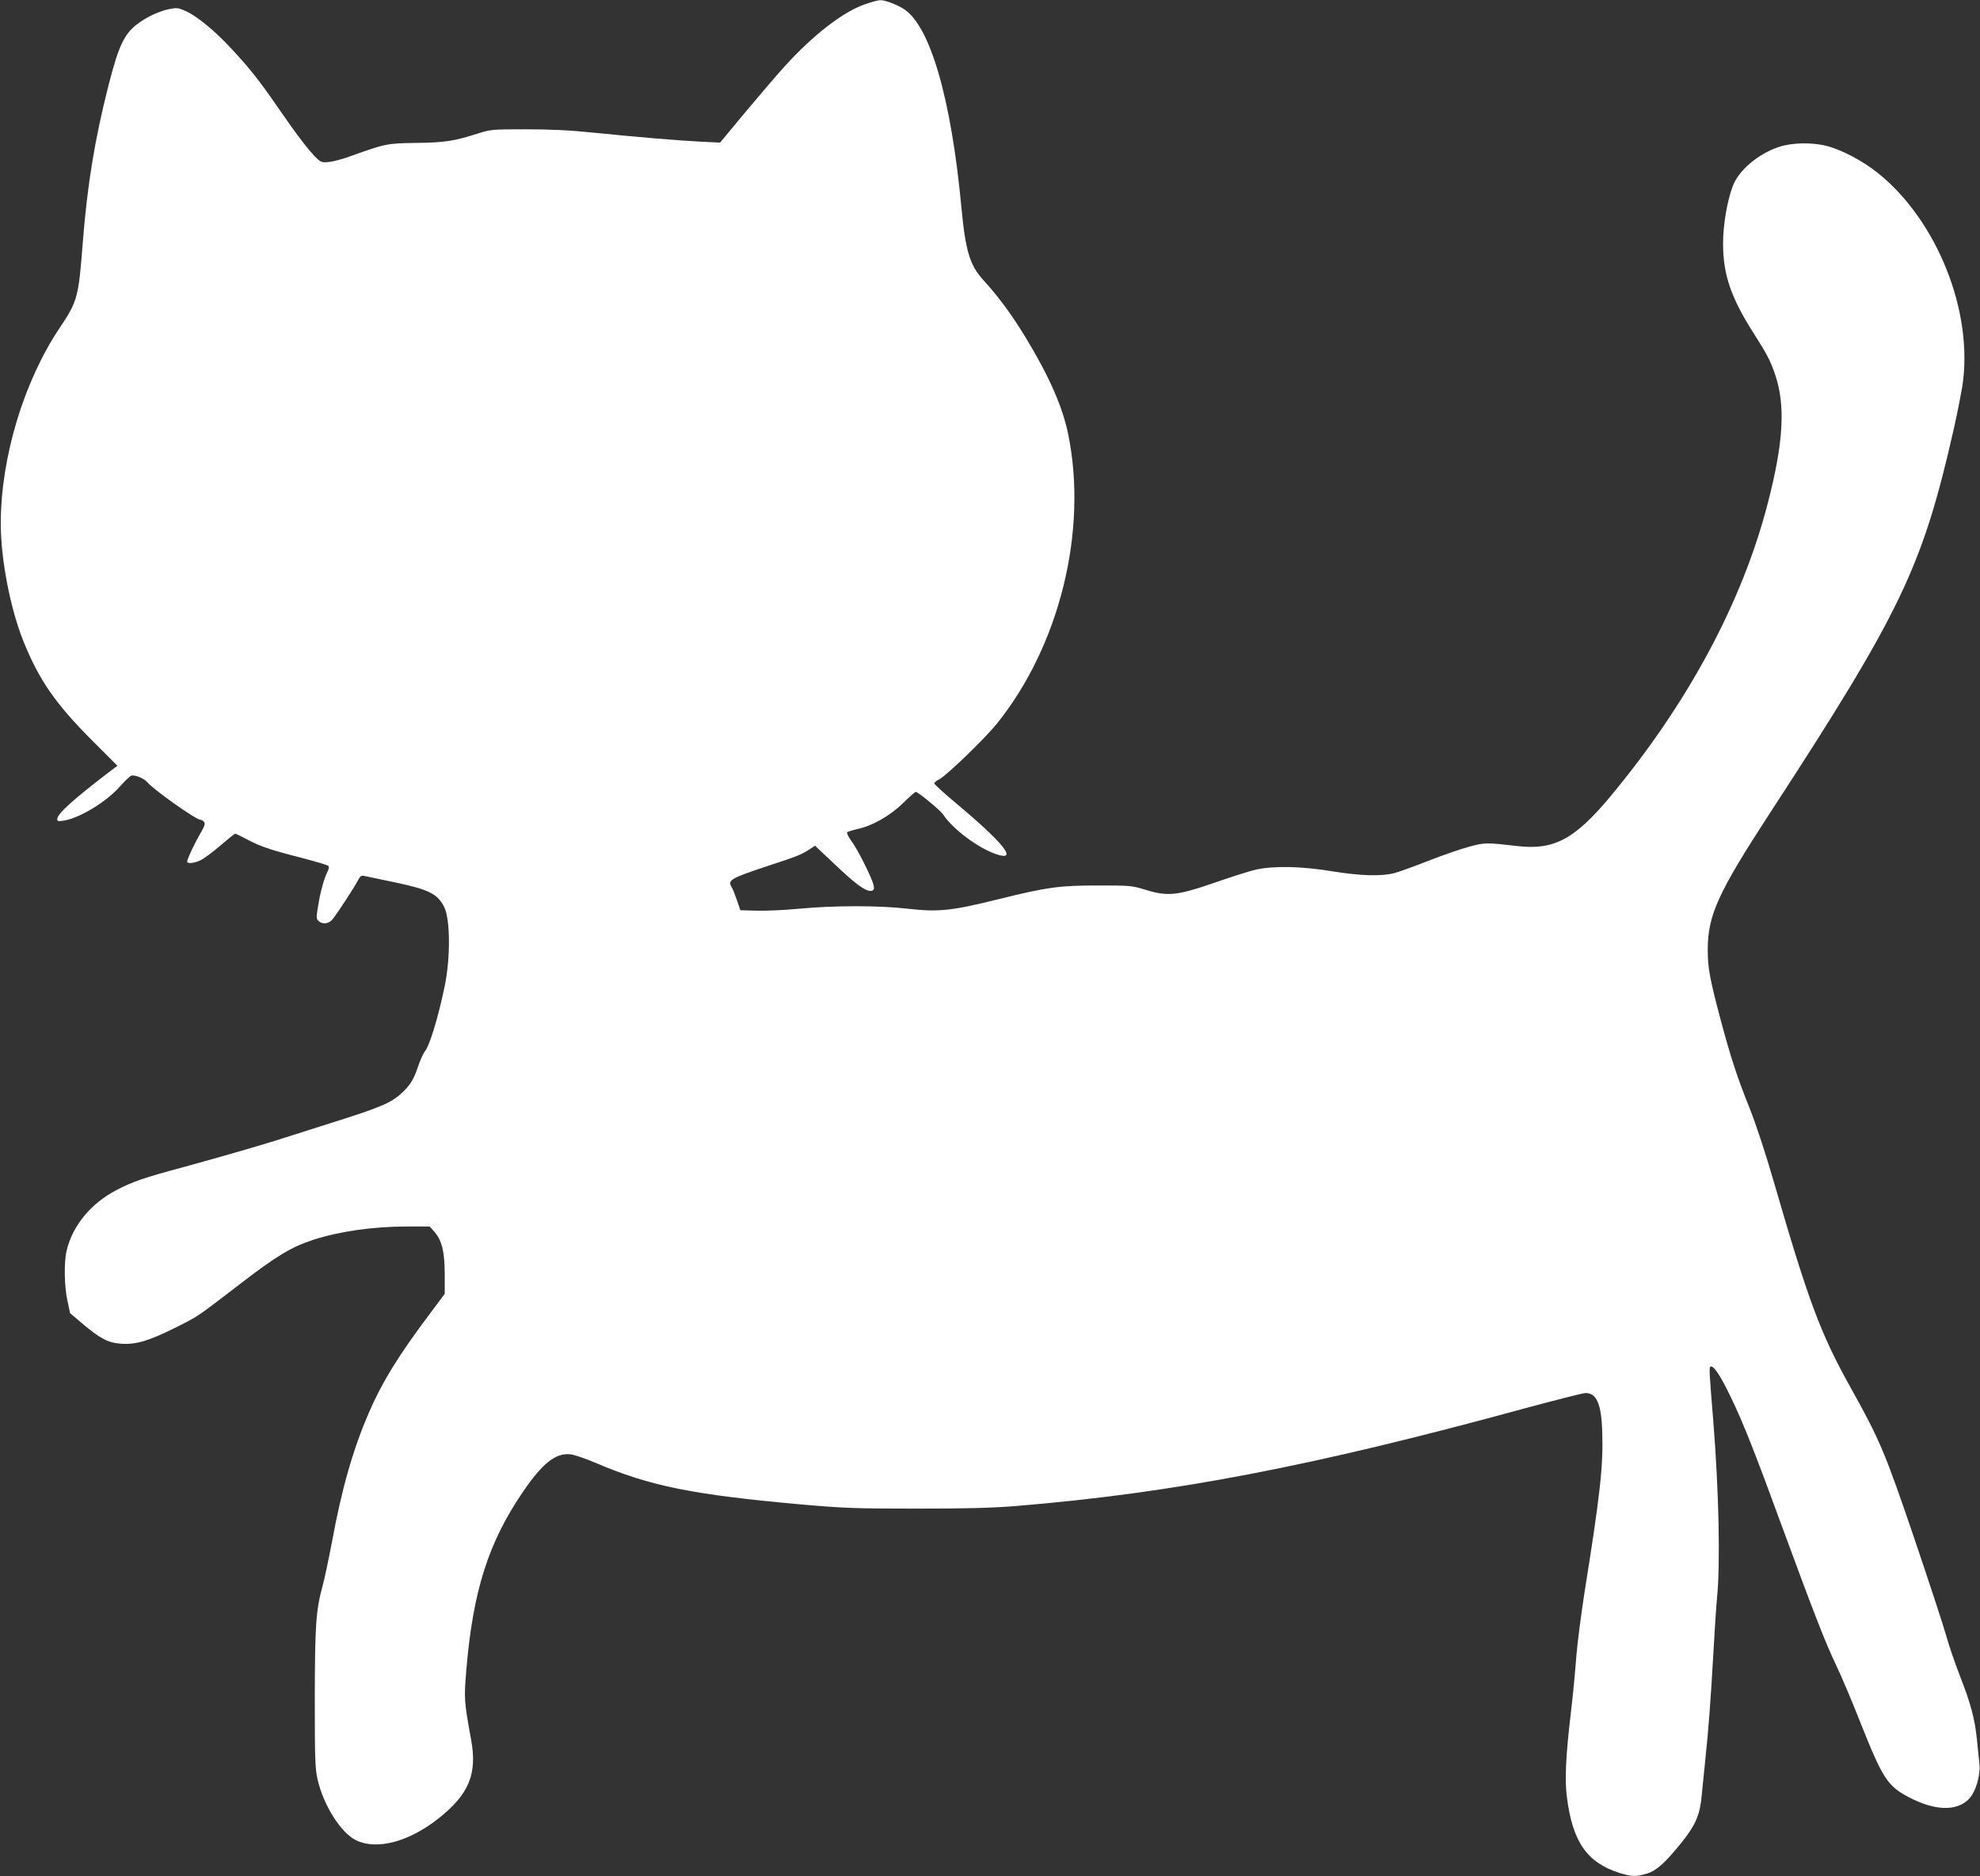 <?xml version="1.0" standalone="no"?>
<!DOCTYPE svg PUBLIC "-//W3C//DTD SVG 20010904//EN"
 "http://www.w3.org/TR/2001/REC-SVG-20010904/DTD/svg10.dtd">
<svg version="1.0" xmlns="http://www.w3.org/2000/svg"
 width="1280pt" height="1213pt" viewBox="0 0 1280 1213"
 preserveAspectRatio="xMidYMid meet">
<rect x="0" y="0" width="1280" height="1213" fill="#333333" stroke="none"/>
<g transform="translate(0,1213) scale(0.1,-0.1)"
fill="#ffffff" stroke="none">
<path d="M5588 12101 c-142 -50 -336 -201 -519 -404 -51 -56 -164 -189 -253
-295 l-161 -194 -125 6 c-152 8 -403 29 -690 58 -152 16 -281 22 -440 22 -218
0 -228 -1 -310 -27 -153 -49 -215 -59 -400 -61 -189 -3 -196 -4 -422 -85 -48
-18 -111 -35 -138 -38 -46 -5 -54 -3 -82 23 -48 46 -125 146 -241 314 -128
186 -188 263 -310 394 -107 116 -220 209 -295 244 -50 22 -59 23 -109 13 -66
-13 -155 -56 -211 -101 -81 -64 -116 -140 -180 -390 -89 -348 -138 -647 -167
-1020 -27 -352 -34 -378 -148 -548 -233 -347 -382 -840 -382 -1267 0 -233 62
-552 148 -765 101 -249 206 -400 443 -638 l163 -163 -62 -47 c-230 -176 -327
-265 -327 -298 0 -14 7 -15 41 -10 103 16 278 122 364 221 31 35 65 67 74 70
22 7 83 -18 102 -41 40 -49 316 -244 344 -244 7 0 18 -6 24 -14 9 -11 4 -27
-24 -75 -38 -65 -85 -165 -85 -181 0 -17 49 -11 90 10 22 11 79 54 127 95 48
41 90 75 93 75 4 0 38 -16 75 -36 89 -47 146 -67 349 -119 93 -24 173 -48 178
-53 6 -6 4 -21 -5 -38 -22 -43 -47 -134 -61 -224 -12 -72 -12 -81 4 -95 24
-22 63 -19 87 8 23 25 143 208 168 257 13 25 22 31 38 27 12 -3 100 -21 196
-41 224 -47 279 -75 322 -159 40 -78 42 -327 4 -512 -43 -208 -99 -390 -130
-425 -8 -9 -26 -49 -40 -89 -30 -90 -53 -128 -109 -179 -68 -63 -137 -92 -451
-191 -159 -51 -324 -103 -365 -116 -121 -38 -368 -109 -605 -174 -243 -65
-323 -93 -423 -146 -165 -86 -283 -230 -321 -390 -18 -73 -16 -231 5 -325 l17
-80 75 -64 c121 -102 170 -128 257 -134 96 -6 178 19 349 104 151 76 129 61
416 281 236 182 334 241 475 287 171 55 386 86 606 86 l147 0 31 -35 c48 -55
66 -130 66 -275 l0 -125 -102 -137 c-201 -268 -304 -436 -388 -631 -104 -240
-176 -493 -240 -842 -20 -104 -46 -230 -60 -280 -43 -160 -49 -250 -50 -725 0
-396 2 -454 18 -525 39 -169 152 -347 250 -394 135 -64 341 -9 532 142 197
156 252 288 210 512 -45 247 -46 262 -30 452 43 508 143 822 366 1148 127 186
212 253 308 242 25 -3 98 -28 161 -55 351 -150 627 -206 1330 -269 274 -24
349 -27 740 -27 330 0 487 4 650 17 1015 84 1910 255 3275 628 204 55 384 101
402 102 74 3 106 -69 111 -256 7 -214 -14 -403 -113 -1022 -24 -154 -49 -347
-55 -429 -6 -82 -21 -244 -35 -360 -33 -281 -40 -431 -26 -541 36 -293 130
-428 342 -495 79 -24 107 -25 178 -3 62 20 116 69 224 203 88 110 117 177 128
302 6 57 16 164 24 238 20 189 33 363 51 675 8 149 19 313 24 365 22 219 12
685 -24 1139 -27 330 -28 349 -18 355 18 11 64 -57 132 -199 79 -163 159 -366
334 -845 199 -541 274 -735 343 -880 36 -74 107 -243 159 -375 145 -365 176
-412 314 -485 169 -88 307 -92 387 -13 45 46 78 154 69 232 -3 31 -11 101 -16
156 -14 134 -40 231 -110 410 -32 82 -73 202 -90 265 -18 63 -111 347 -207
630 -188 553 -221 631 -413 975 -190 341 -270 555 -490 1314 -56 194 -117 379
-159 485 -83 207 -123 330 -191 585 -67 254 -80 323 -80 439 0 225 65 367 400
882 849 1303 987 1591 1189 2480 22 96 47 225 57 285 73 475 -160 1064 -543
1374 -98 79 -235 152 -333 177 -94 25 -228 22 -310 -6 -135 -45 -261 -152
-299 -255 -36 -97 -62 -250 -62 -370 0 -200 51 -350 198 -580 85 -133 109
-179 139 -268 67 -197 54 -438 -47 -827 -165 -642 -516 -1295 -1018 -1899
-232 -278 -365 -349 -603 -321 -202 23 -208 23 -309 -4 -54 -14 -171 -55 -261
-90 -91 -36 -191 -72 -224 -81 -85 -22 -215 -18 -398 11 -203 34 -384 37 -499
11 -43 -10 -162 -48 -265 -84 -240 -83 -302 -90 -443 -47 -91 28 -101 29 -309
29 -250 0 -330 -11 -630 -85 -320 -80 -402 -88 -605 -65 -181 21 -471 21 -695
0 -96 -9 -222 -15 -280 -13 l-104 3 -22 65 c-13 36 -27 73 -33 82 -30 48 -10
59 244 143 177 58 203 68 257 103 l37 24 123 -116 c133 -127 198 -176 235
-176 39 0 31 35 -49 195 -22 44 -55 102 -75 129 -19 26 -31 52 -26 55 4 4 33
13 63 20 99 21 215 87 297 168 41 40 78 73 83 73 15 0 158 -118 177 -146 61
-93 222 -214 338 -255 153 -54 59 66 -262 334 -73 61 -133 116 -133 122 0 6
15 18 33 27 43 21 291 260 369 356 407 504 591 1247 464 1872 -36 178 -122
374 -272 622 -94 155 -177 267 -275 375 -89 96 -117 188 -144 473 -66 706
-203 1176 -374 1283 -49 30 -121 57 -151 56 -14 0 -60 -13 -102 -28z"/>
</g>
</svg>

